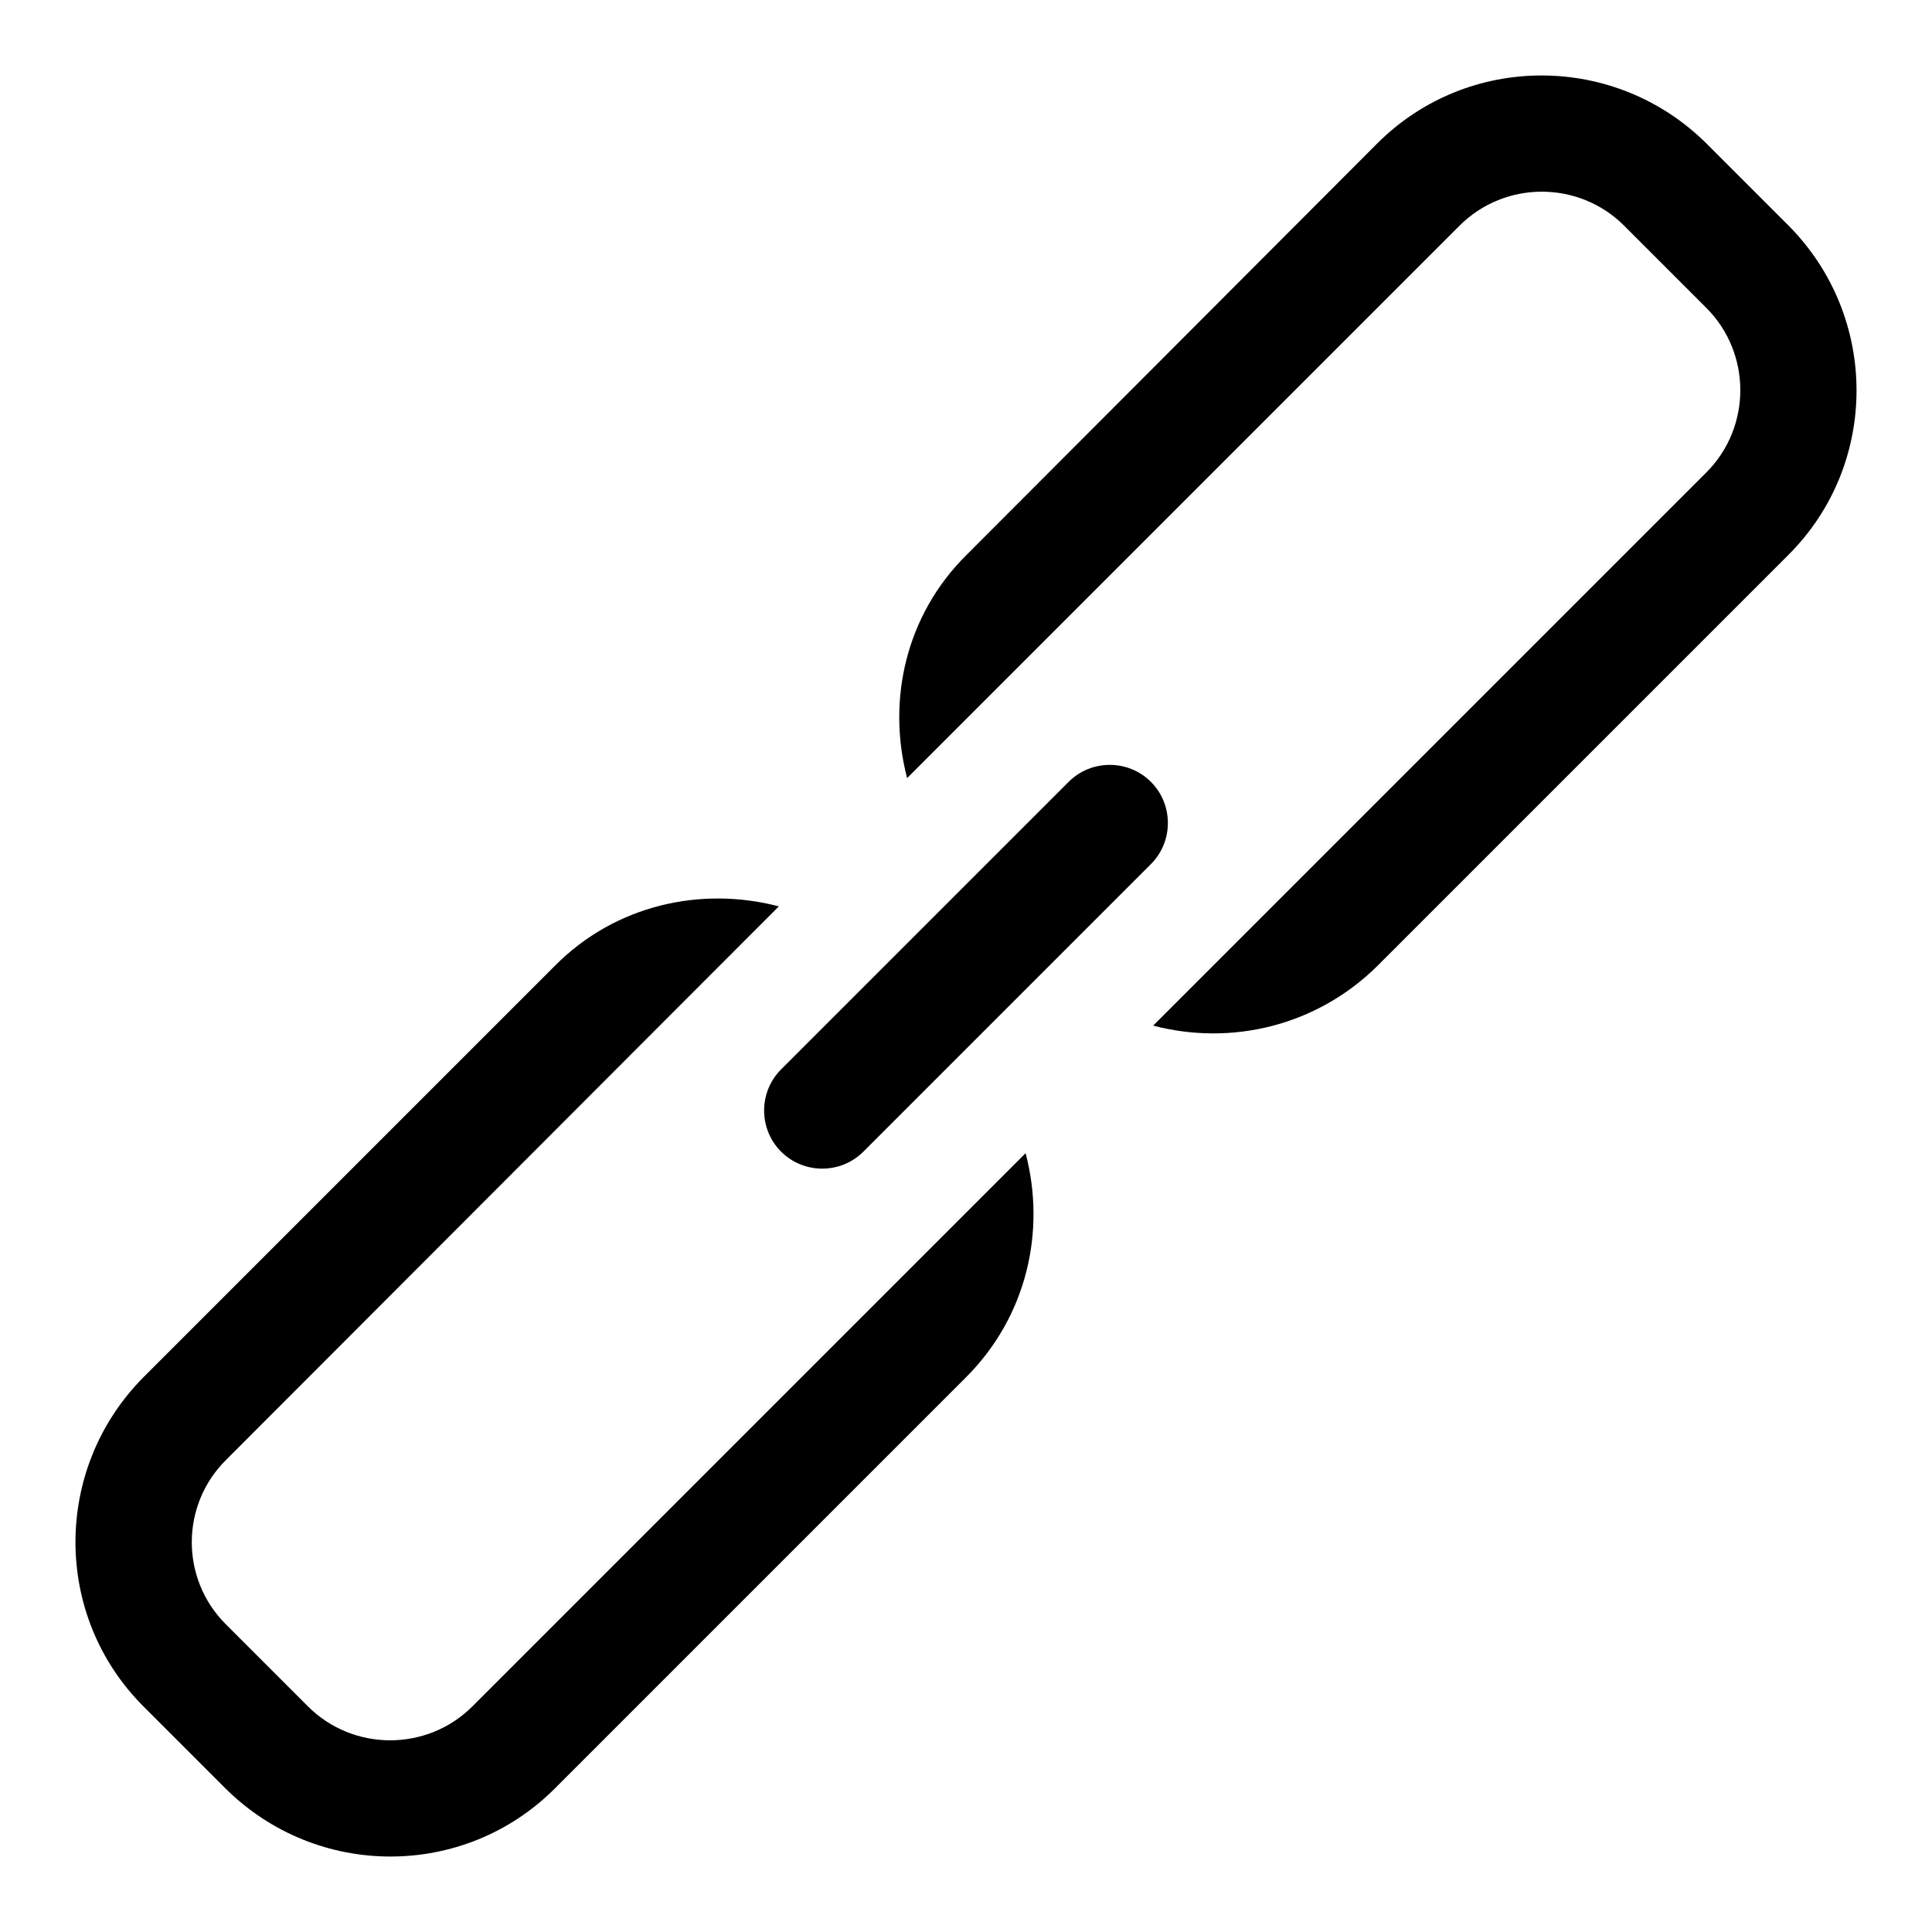 <?xml version="1.0" encoding="utf-8"?>
<!-- Svg Vector Icons : http://www.onlinewebfonts.com/icon -->
<!DOCTYPE svg PUBLIC "-//W3C//DTD SVG 1.1//EN" "http://www.w3.org/Graphics/SVG/1.1/DTD/svg11.dtd">
<svg version="1.1" xmlns="http://www.w3.org/2000/svg" xmlns:xlink="http://www.w3.org/1999/xlink" x="0px" y="0px" viewBox="0 0 256 256" enable-background="new 0 0 256 256" xml:space="preserve">
<g><g><path fill="#000000" d="M29.9,215.2l10.9,10.9c6,6,15.8,6,21.8,0l73.3-73.3c2.7,10.3,0.2,21.6-7.9,29.7L73.5,237c-12,12-31.5,12-43.6,0L19,226.1c-12-12-12-31.5,0-43.6L73.5,128c8-8.1,19.4-10.6,29.7-7.9l-73.2,73.3C23.9,199.4,23.9,209.2,29.9,215.2 M152.5,103.6c3,3,3,7.9,0,10.9l-38.1,38.1c-3,3-7.9,3-10.9,0c-3-3-3-7.9,0-10.9l38.1-38.1C144.6,100.6,149.5,100.6,152.5,103.6 M237,73.5L182.5,128c-8.1,8-19.4,10.6-29.7,7.9l73.3-73.3c6-6,6-15.8,0-21.8l-10.9-10.9c-6-6-15.8-6-21.8,0l-73.2,73.2c-2.7-10.3-0.2-21.6,7.9-29.6L182.5,19c12-12,31.5-12,43.6,0L237,29.9C249,42,249,61.5,237,73.5"/></g></g>
</svg>